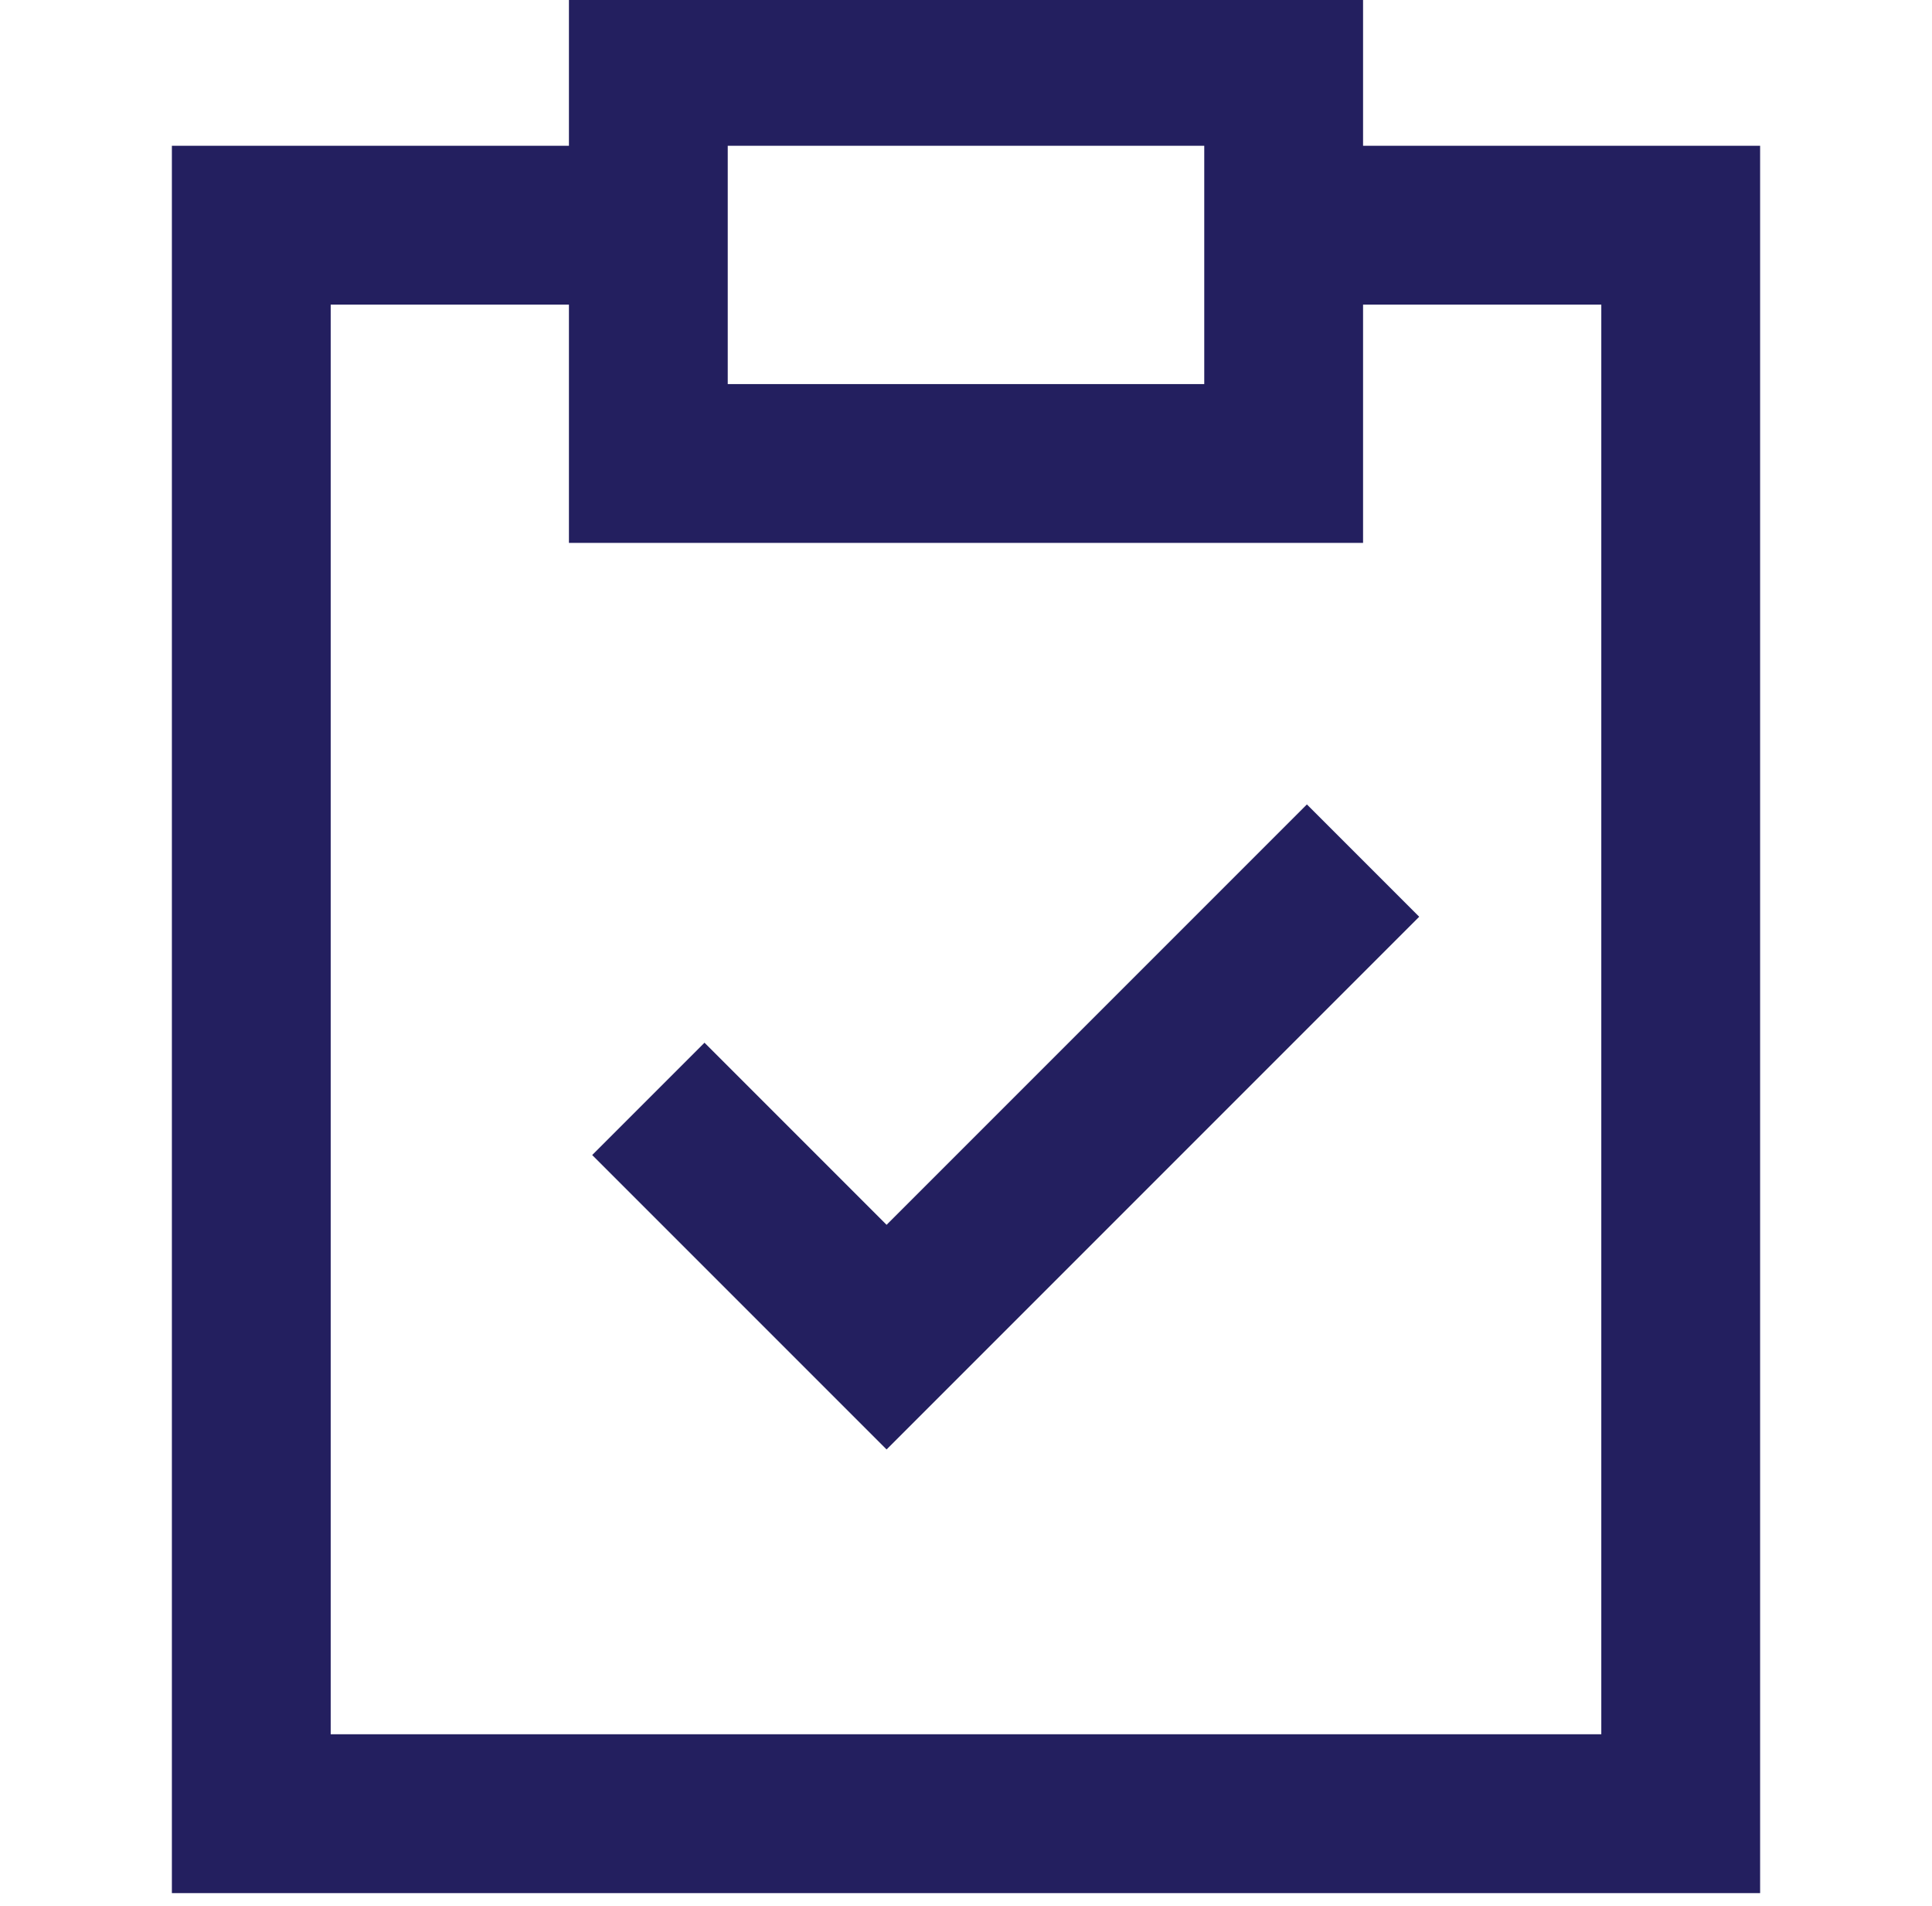 <?xml version="1.0" encoding="UTF-8"?>
<svg xmlns="http://www.w3.org/2000/svg" width="74" height="73" viewBox="0 0 74 73" fill="none">
  <g clip-path="url(#clip0_410_7191)">
    <g clip-path="url(#clip1_410_7191)">
      <path d="M49.167 8.625H64.375V69.458H9.625V8.625H24.833M24.833 42.083L33.958 51.208L52.208 32.958M24.833 17.75H49.167V2.542H24.833V17.75Z" stroke="#231F5F" stroke-width="6.083"></path>
    </g>
  </g>
  <defs>
    <clipPath id="clip0_410_7191">
      <rect width="73" height="73" fill="white" transform="translate(0.834)"></rect>
    </clipPath>
    <clipPath id="clip1_410_7191">
      <rect width="73" height="73" fill="white" transform="translate(0.5 -0.5)"></rect>
    </clipPath>
  </defs>
</svg>
